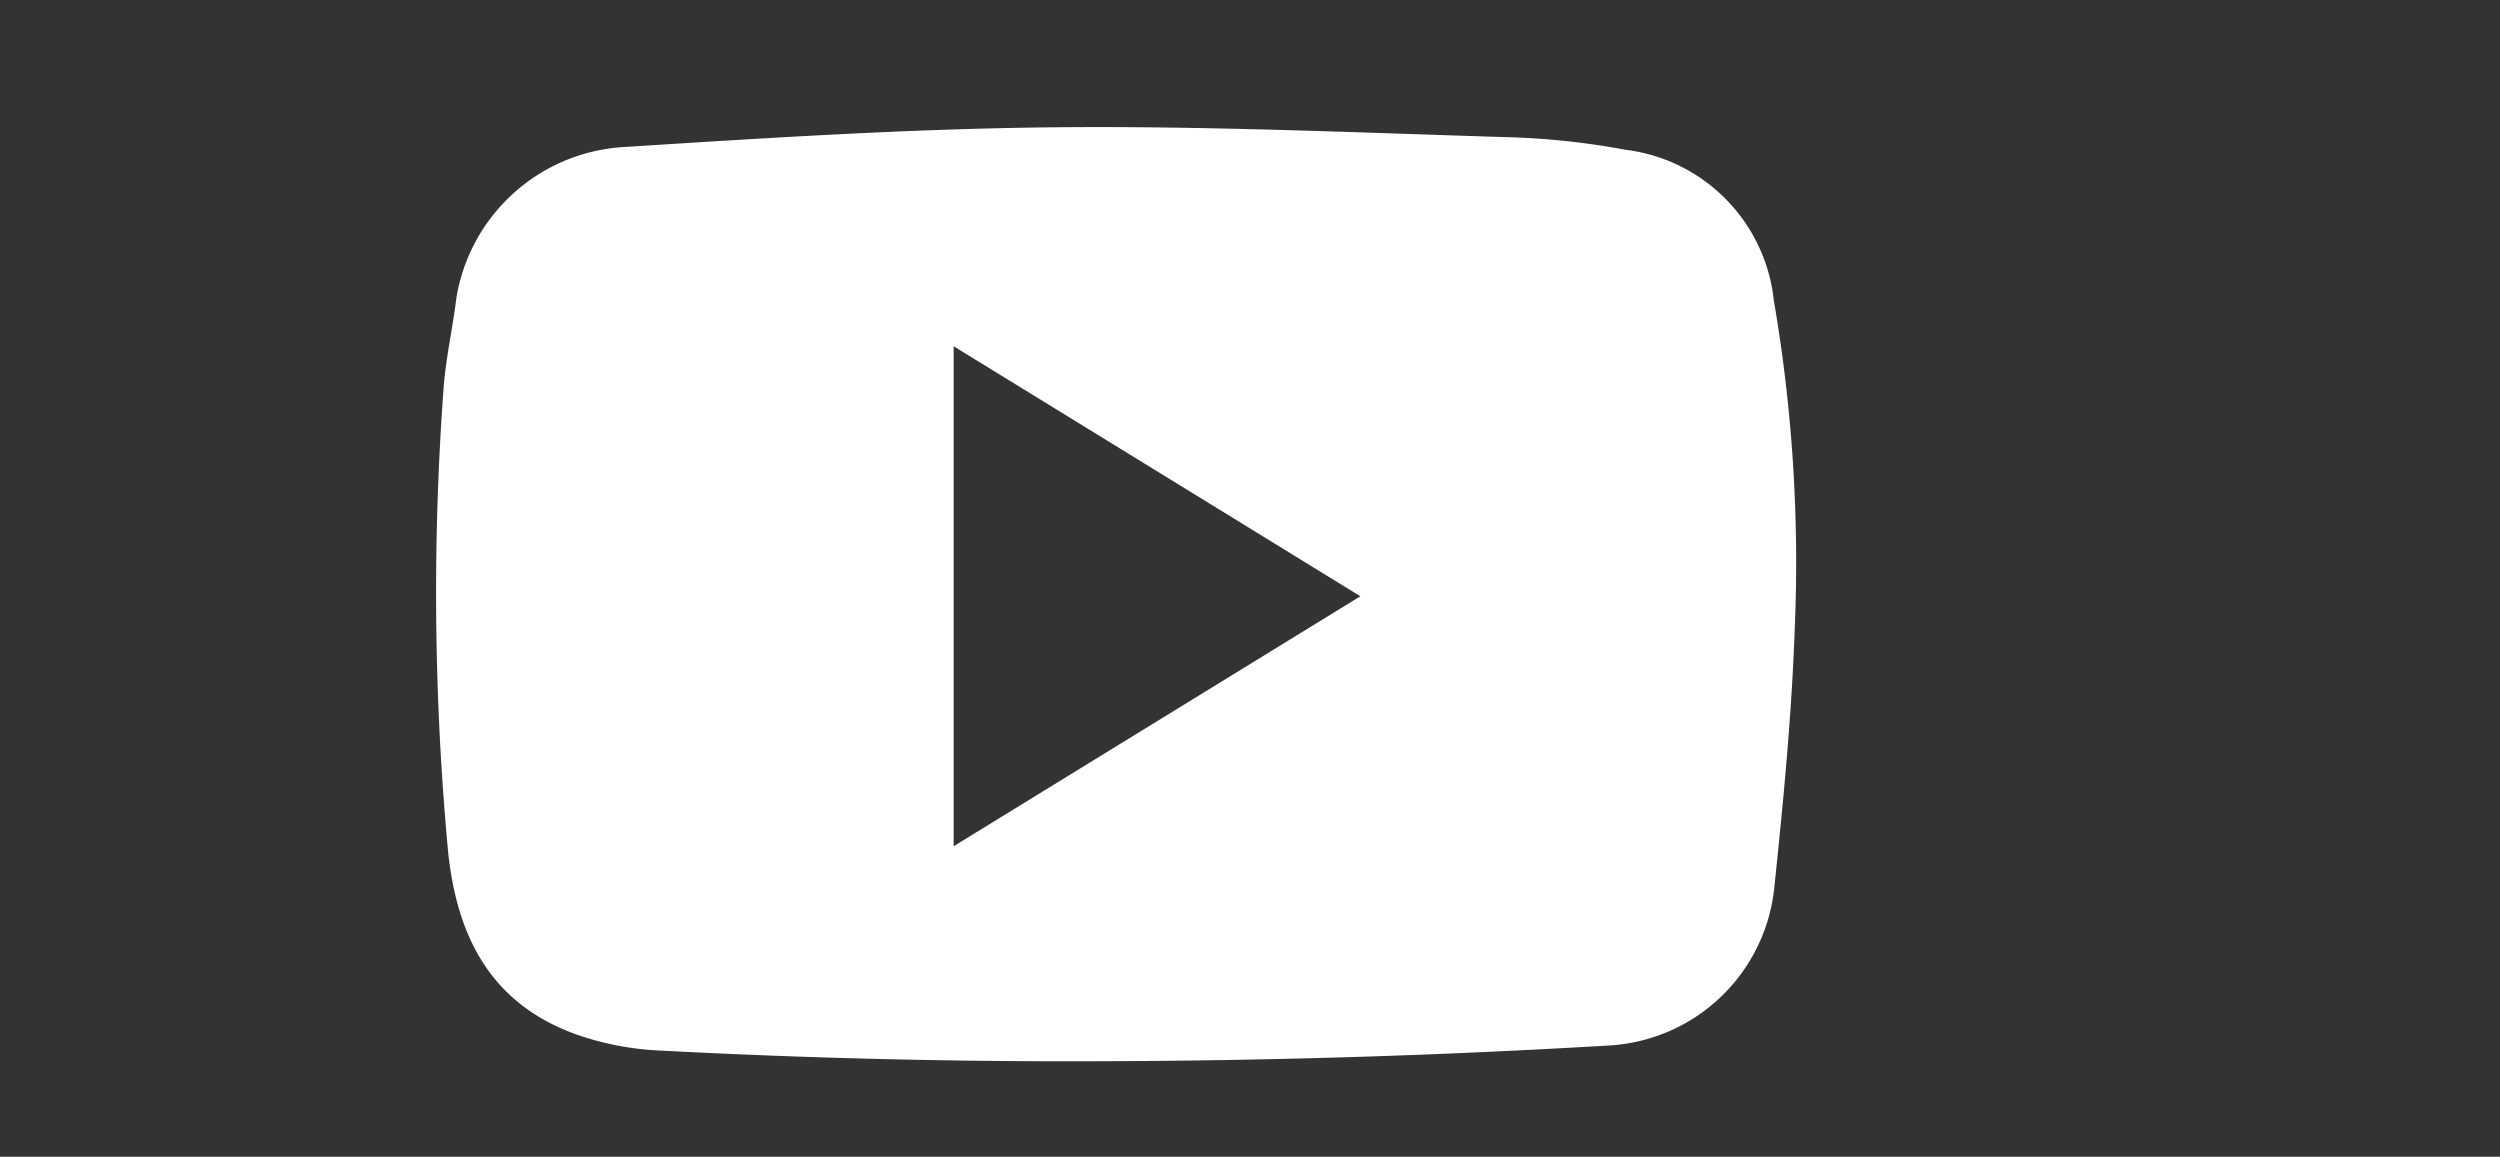 <svg xmlns="http://www.w3.org/2000/svg" xmlns:xlink="http://www.w3.org/1999/xlink" width="67" height="31" viewBox="0 0 67 31">
  <rect x="0" y="0" width="67" height="31" fill="#333333" stroke="none"/>
  <defs>
    <clipPath id="clip-path">
      <rect id="Rectangle_1839" data-name="Rectangle 1839" width="67" height="31" transform="translate(-0.187 -0.319)" fill="none" stroke="#707070" stroke-width="1"/>
    </clipPath>
  </defs>
  <g id="youtube" transform="translate(0.187 0.318)" clip-path="url(#clip-path)">
    <g id="Group_9352" data-name="Group 9352" transform="translate(11.502 3.088)">
      <path id="Path_15688" data-name="Path 15688" d="M125.107,5.429a4.558,4.558,0,0,0-3.984-4.049,20.191,20.191,0,0,0-3.037-.333c-4.1-.124-8.207-.31-12.309-.268-3.847.039-7.7.287-11.541.532A4.836,4.836,0,0,0,89.8,5.338c-.1.833-.294,1.656-.349,2.488a75,75,0,0,0,.118,12.292c.225,2.328,1.14,4.151,3.458,4.977a7.8,7.8,0,0,0,2.188.425q6.04.318,12.09.287,6.7-.024,13.386-.421a4.722,4.722,0,0,0,4.422-4.183c.245-2.338.474-4.686.555-7.037A41.442,41.442,0,0,0,125.107,5.429ZM103.125,20.046V6.647c3.658,2.247,7.217,4.435,10.9,6.7Z" transform="translate(-89.256 -0.773)" fill="#fff"/>
    </g>
  </g>
</svg>

